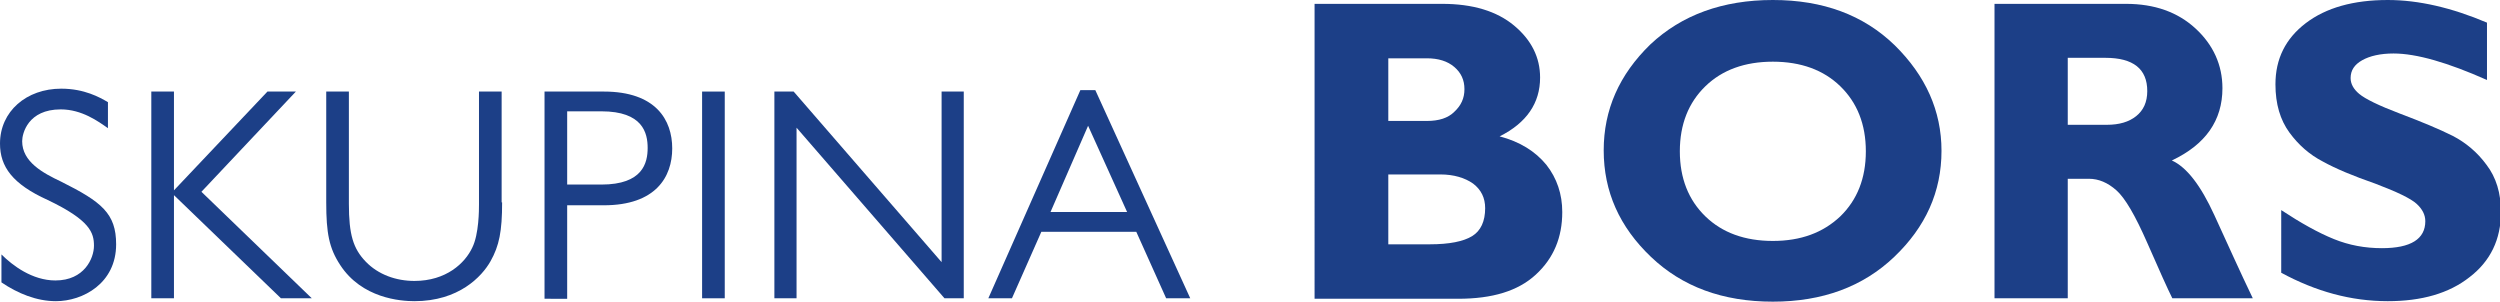 <?xml version="1.0" encoding="UTF-8"?> <!-- Generator: Adobe Illustrator 25.4.1, SVG Export Plug-In . SVG Version: 6.00 Build 0) --> <svg xmlns="http://www.w3.org/2000/svg" xmlns:xlink="http://www.w3.org/1999/xlink" version="1.1" id="Vrstva_1" x="0px" y="0px" width="518.8px" height="62.7px" viewBox="0 0 518.8 62.7" style="enable-background:new 0 0 518.8 62.7;" xml:space="preserve"> <style type="text/css"> .st0{fill:#1C3F87;} </style> <g> <path class="st0" d="M22.4,26.6c-2-1.4-5.4-3.9-9.8-3.9c-6.8,0-8,5-8,6.6c0,4.3,4.3,6.6,8.1,8.4c8.4,4.2,11.4,6.6,11.4,13 c0,8.1-6.9,11.8-12.5,11.8c-4,0-7.9-1.6-11.3-3.9v-5.8c2.3,2.3,6.4,5.4,11.2,5.4c6,0,8-4.6,8-7.2c0-2.7-0.8-5.3-9.6-9.5 C2.6,38.2,0,34.6,0,29.8c0-6.7,5.5-11.4,12.7-11.4c4.8,0,8,1.8,9.7,2.8V26.6z"></path> <path class="st0" d="M41.8,39.8l22.9,22.1h-6.4L36.1,40.5v21.4h-4.7V19h4.7v20.5L55.5,19h5.9L41.8,39.8z"></path> <path class="st0" d="M104.2,42c0,6-0.6,9-2.4,12.2c-1.8,3.2-6.6,8.3-15.8,8.3c-2.9,0-10.9-0.6-15.4-7.5c-2.3-3.5-2.9-6.6-2.9-13V19 h4.7v23.3c0,6.4,0.9,9.3,3.5,12c2.6,2.7,6.3,4,10.1,4c6.6,0,10.5-3.7,12-6.9c1.4-2.8,1.4-7.9,1.4-9V19h4.7V42z"></path> <path class="st0" d="M125.3,19c10.8,0,14.2,5.9,14.2,11.8s-3.4,11.8-14.2,11.8h-7.6v19.4H113V19H125.3z M117.7,23.1v15.2h7.1 c8.6,0,9.6-4.5,9.6-7.6s-1-7.6-9.6-7.6H117.7z"></path> <path class="st0" d="M150.4,61.9h-4.7V19h4.7V61.9z"></path> <path class="st0" d="M200,61.9h-4l-30.7-35.4v35.4h-4.6V19h4l30.7,35.4V19h4.6V61.9z"></path> <path class="st0" d="M247,61.9H242l-6.2-13.8h-19.7L210,61.9h-4.9l19.1-43.2h3.1L247,61.9z M225.8,26.1L218,44h15.9L225.8,26.1z"></path> <path class="st0" d="M272.9,0.8h26.4c6.3,0,11.3,1.5,14.9,4.5c3.6,3,5.4,6.6,5.4,10.8c0,5.3-2.8,9.4-8.4,12.2 c4.2,1.1,7.4,3.1,9.7,5.9c2.2,2.8,3.3,6.1,3.3,9.8c0,5.3-1.8,9.6-5.5,13s-9,5-16.1,5h-29.8V0.8z M288.1,12v13.1h8 c2.5,0,4.4-0.6,5.7-1.9c1.4-1.3,2.1-2.8,2.1-4.7c0-1.9-0.7-3.4-2.1-4.6s-3.3-1.8-5.7-1.8H288.1z M288.1,36.3v14.4h8.6 c4.1,0,7-0.6,8.8-1.7c1.8-1.1,2.7-3.1,2.7-5.8c0-2.1-0.8-3.8-2.5-5.1c-1.7-1.2-4-1.9-6.8-1.9H288.1z"></path> <path class="st0" d="M367.9,0c10.4,0,18.8,3.1,25.3,9.4c6.4,6.3,9.7,13.6,9.7,21.9c0,8.5-3.3,15.8-9.8,22 c-6.5,6.2-14.9,9.3-25.2,9.3c-10.4,0-18.8-3.1-25.3-9.3c-6.5-6.2-9.8-13.5-9.8-22.1c0-8.4,3.2-15.7,9.7-22C349,3.1,357.5,0,367.9,0 z M367.9,50c5.8,0,10.4-1.7,14-5.1c3.5-3.4,5.3-7.9,5.3-13.5c0-5.6-1.8-10.1-5.3-13.5c-3.5-3.4-8.2-5.1-14-5.1 c-5.8,0-10.5,1.7-14,5.1c-3.5,3.4-5.3,7.9-5.3,13.5c0,5.6,1.8,10.1,5.3,13.5C357.4,48.3,362.1,50,367.9,50z"></path> <path class="st0" d="M413.9,0.8h27.3c5.9,0,10.7,1.7,14.4,5.1c3.7,3.4,5.6,7.6,5.6,12.4c0,6.7-3.5,11.7-10.5,15 c3.1,1.4,6,5.2,8.8,11.3c2.8,6.1,5.4,11.9,8,17.3h-16.7c-1-2-2.7-5.8-5.2-11.5c-2.5-5.7-4.6-9.3-6.4-10.9s-3.7-2.4-5.7-2.4h-4.4 v24.8h-15.2V0.8z M429.1,12v13.9h8.1c2.6,0,4.6-0.6,6.1-1.8c1.5-1.2,2.3-2.9,2.3-5.2c0-4.6-2.9-6.9-8.7-6.9H429.1z"></path> <path class="st0" d="M516.1,4.7v11.9c-8.1-3.6-14.6-5.5-19.4-5.5c-2.7,0-4.9,0.5-6.5,1.4c-1.6,0.9-2.4,2.1-2.4,3.7 c0,1.2,0.6,2.3,1.8,3.3c1.2,1,4,2.4,8.5,4.1c4.5,1.7,8.1,3.2,10.9,4.6c2.7,1.4,5.1,3.4,7,6c2,2.6,3,5.9,3,9.8 c0,5.7-2.2,10.2-6.5,13.5c-4.3,3.4-10,5-17,5c-7.6,0-14.9-2-22.1-5.9V43.6c4.1,2.7,7.7,4.7,10.9,6c3.2,1.3,6.5,1.9,10,1.9 c6,0,9-1.9,9-5.6c0-1.3-0.6-2.5-1.8-3.6c-1.2-1.1-4.1-2.5-8.6-4.2c-4.6-1.6-8.2-3.1-10.9-4.6c-2.7-1.4-5-3.4-6.9-6 c-1.9-2.6-2.9-5.9-2.9-10c0-5.3,2.1-9.5,6.3-12.7c4.2-3.2,9.9-4.8,17-4.8C501.9,0,508.8,1.6,516.1,4.7z"></path> </g> </svg> 